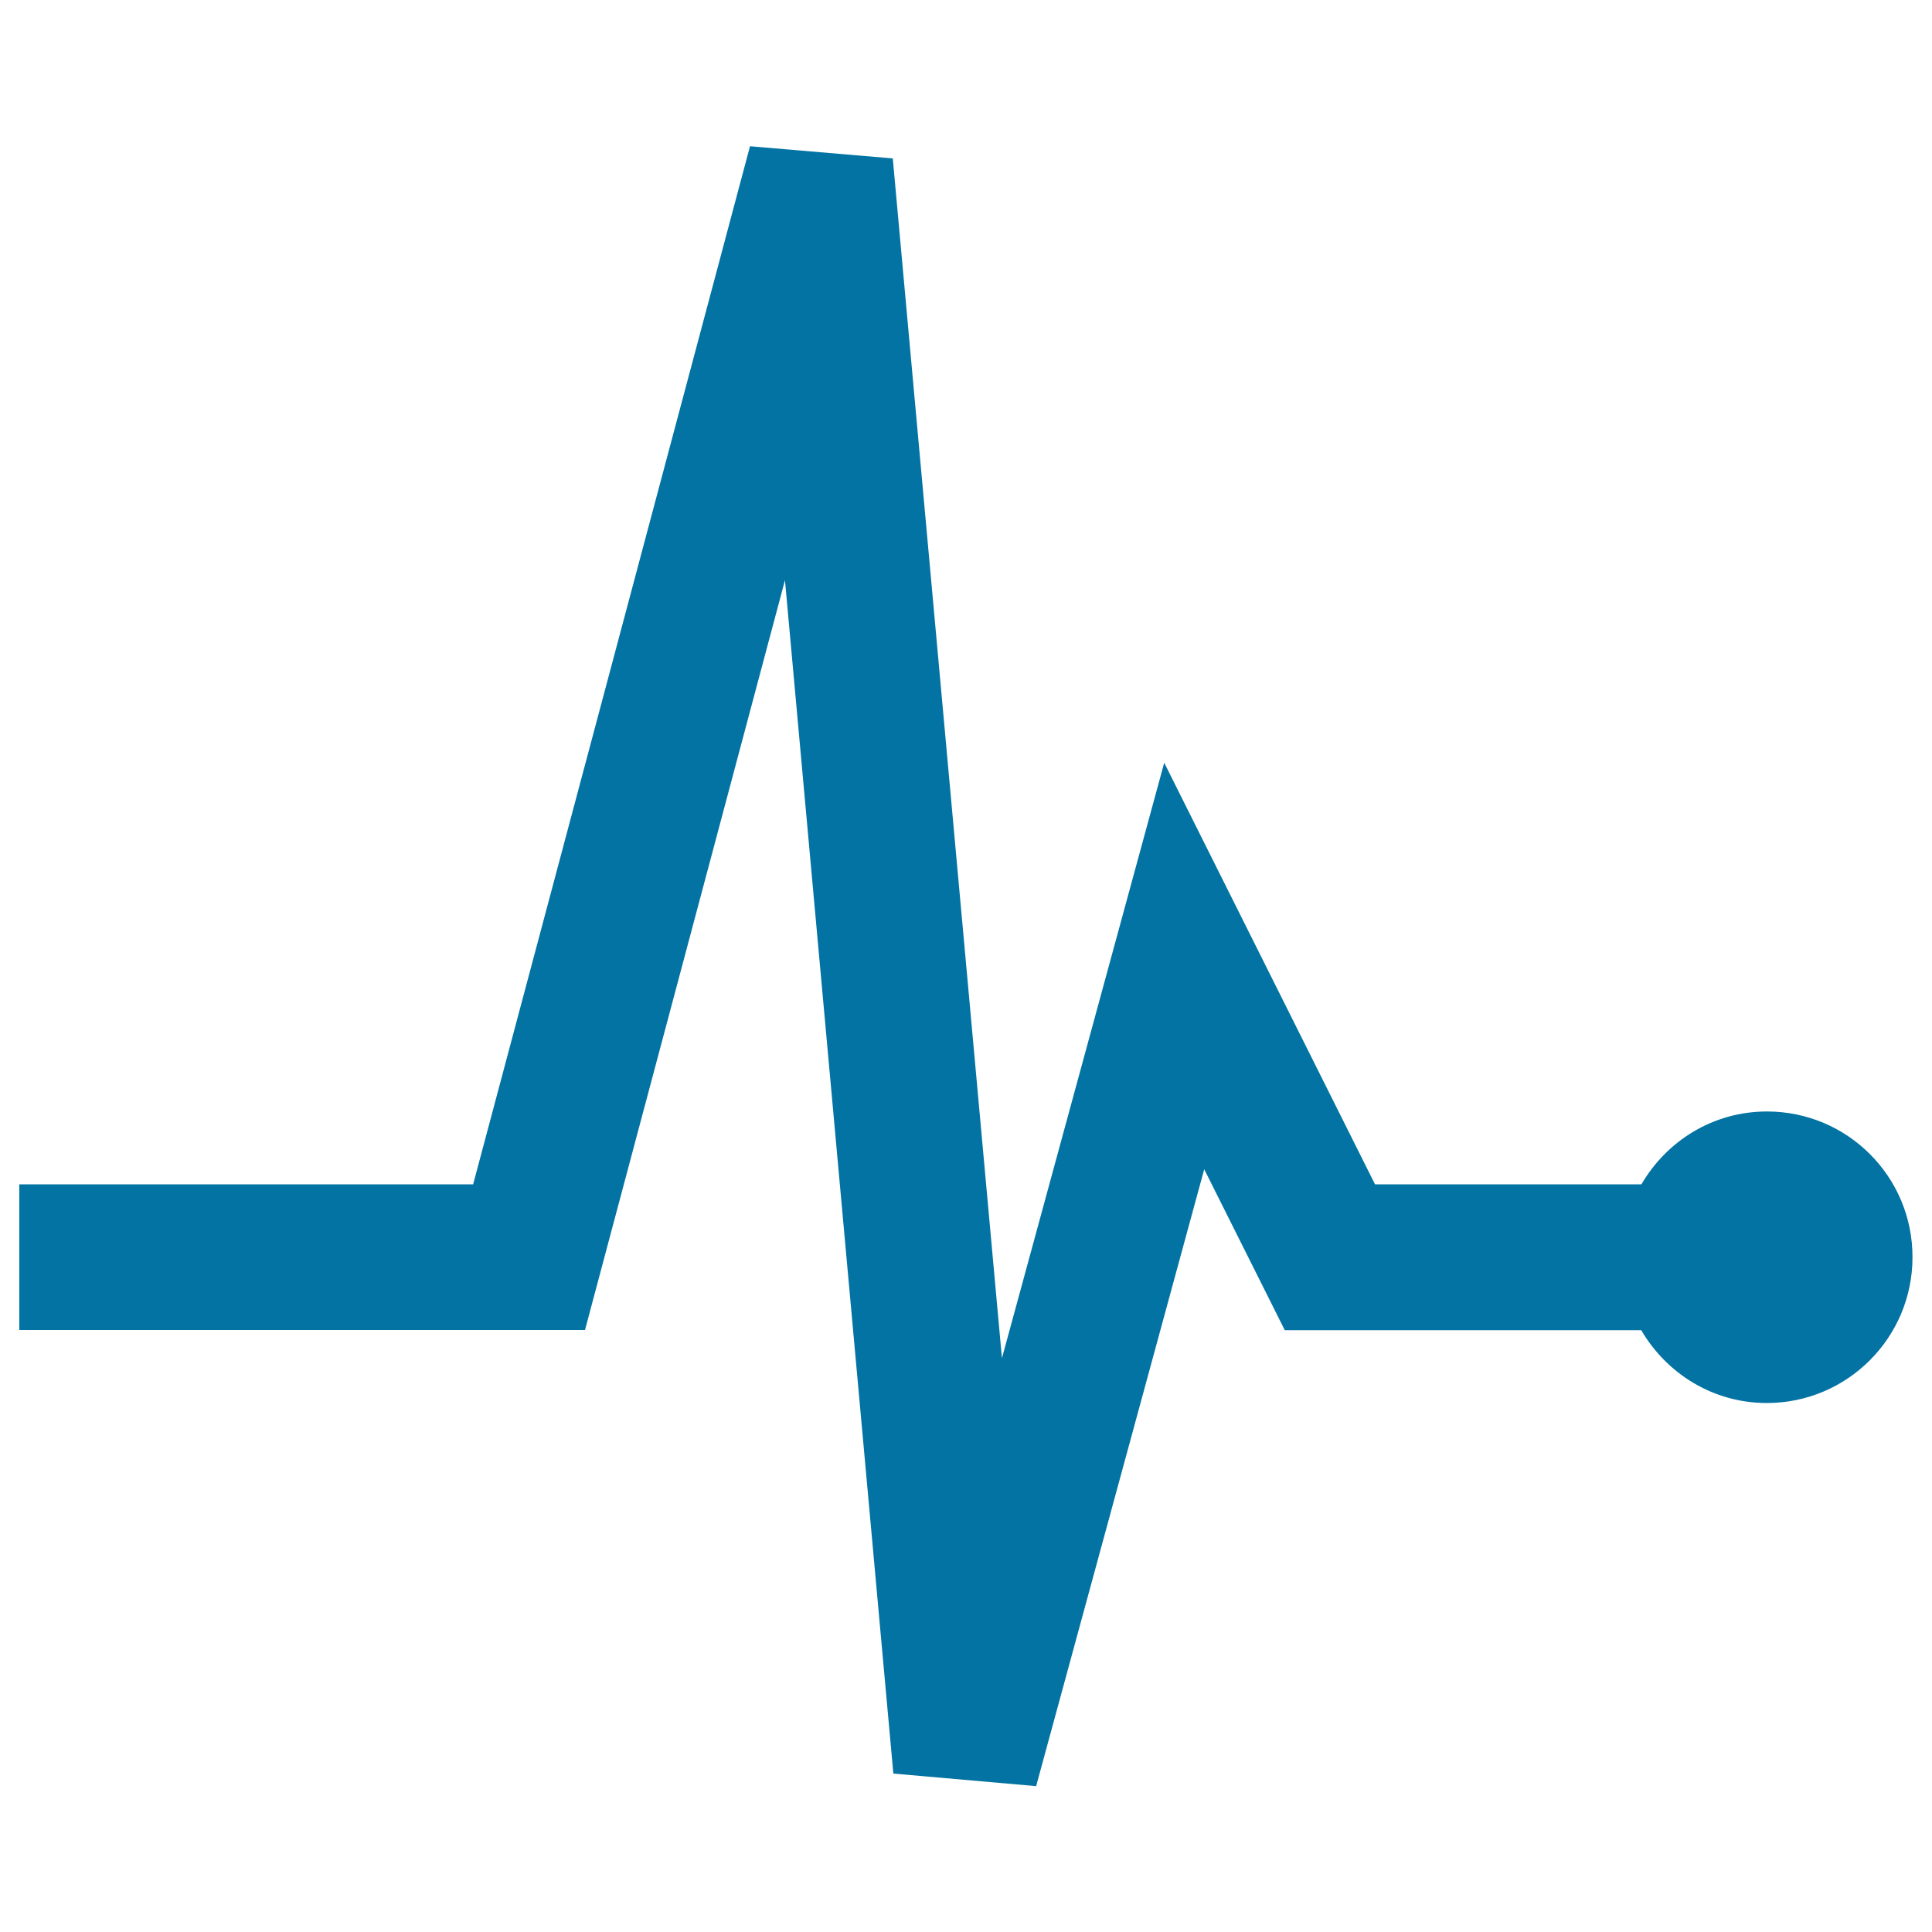 <svg xmlns="http://www.w3.org/2000/svg" viewBox="0 0 1000 1000" style="fill:#0273a2">
<title>Pulse Signal SVG icons</title>
<path d="M914.6,575.3c-27.9,0-51.9,15.2-65,37.7H711.7L602.6,394.8l-84,308.2l-56.5-621l-73.9-6.3L244.9,613H10v75.4h292.8l103.5-388.1l56.1,617.7l73.9,6.5l87-319.3l41.7,83.3h184.5c13.1,22.4,37.1,37.7,65,37.7c41.6,0,75.4-33.8,75.4-75.4C990,609,956.2,575.3,914.6,575.3"/>
</svg>